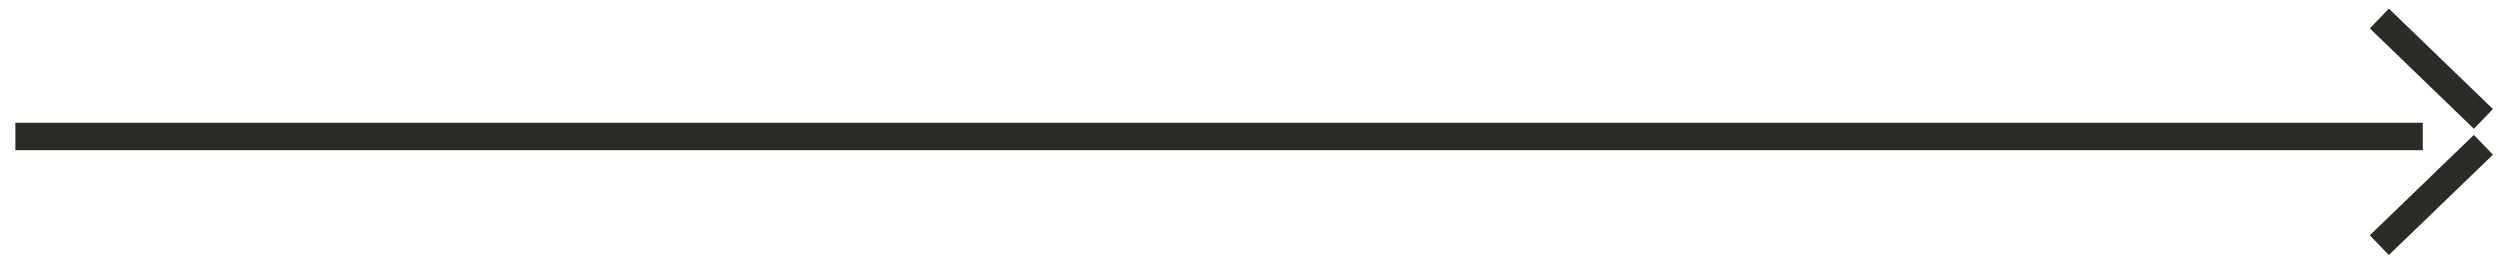 <svg width="135" height="14" viewBox="0 0 135 14" fill="none" xmlns="http://www.w3.org/2000/svg">
<path d="M0.83 7.369L130.83 7.369" stroke="#2C2B27" stroke-width="1.482"/>
<path d="M128.485 1L134.104 6.421" stroke="#2C2B27" stroke-width="1.482"/>
<path d="M134.104 7.819L128.484 13.239" stroke="#2C2B27" stroke-width="1.482"/>
</svg>
